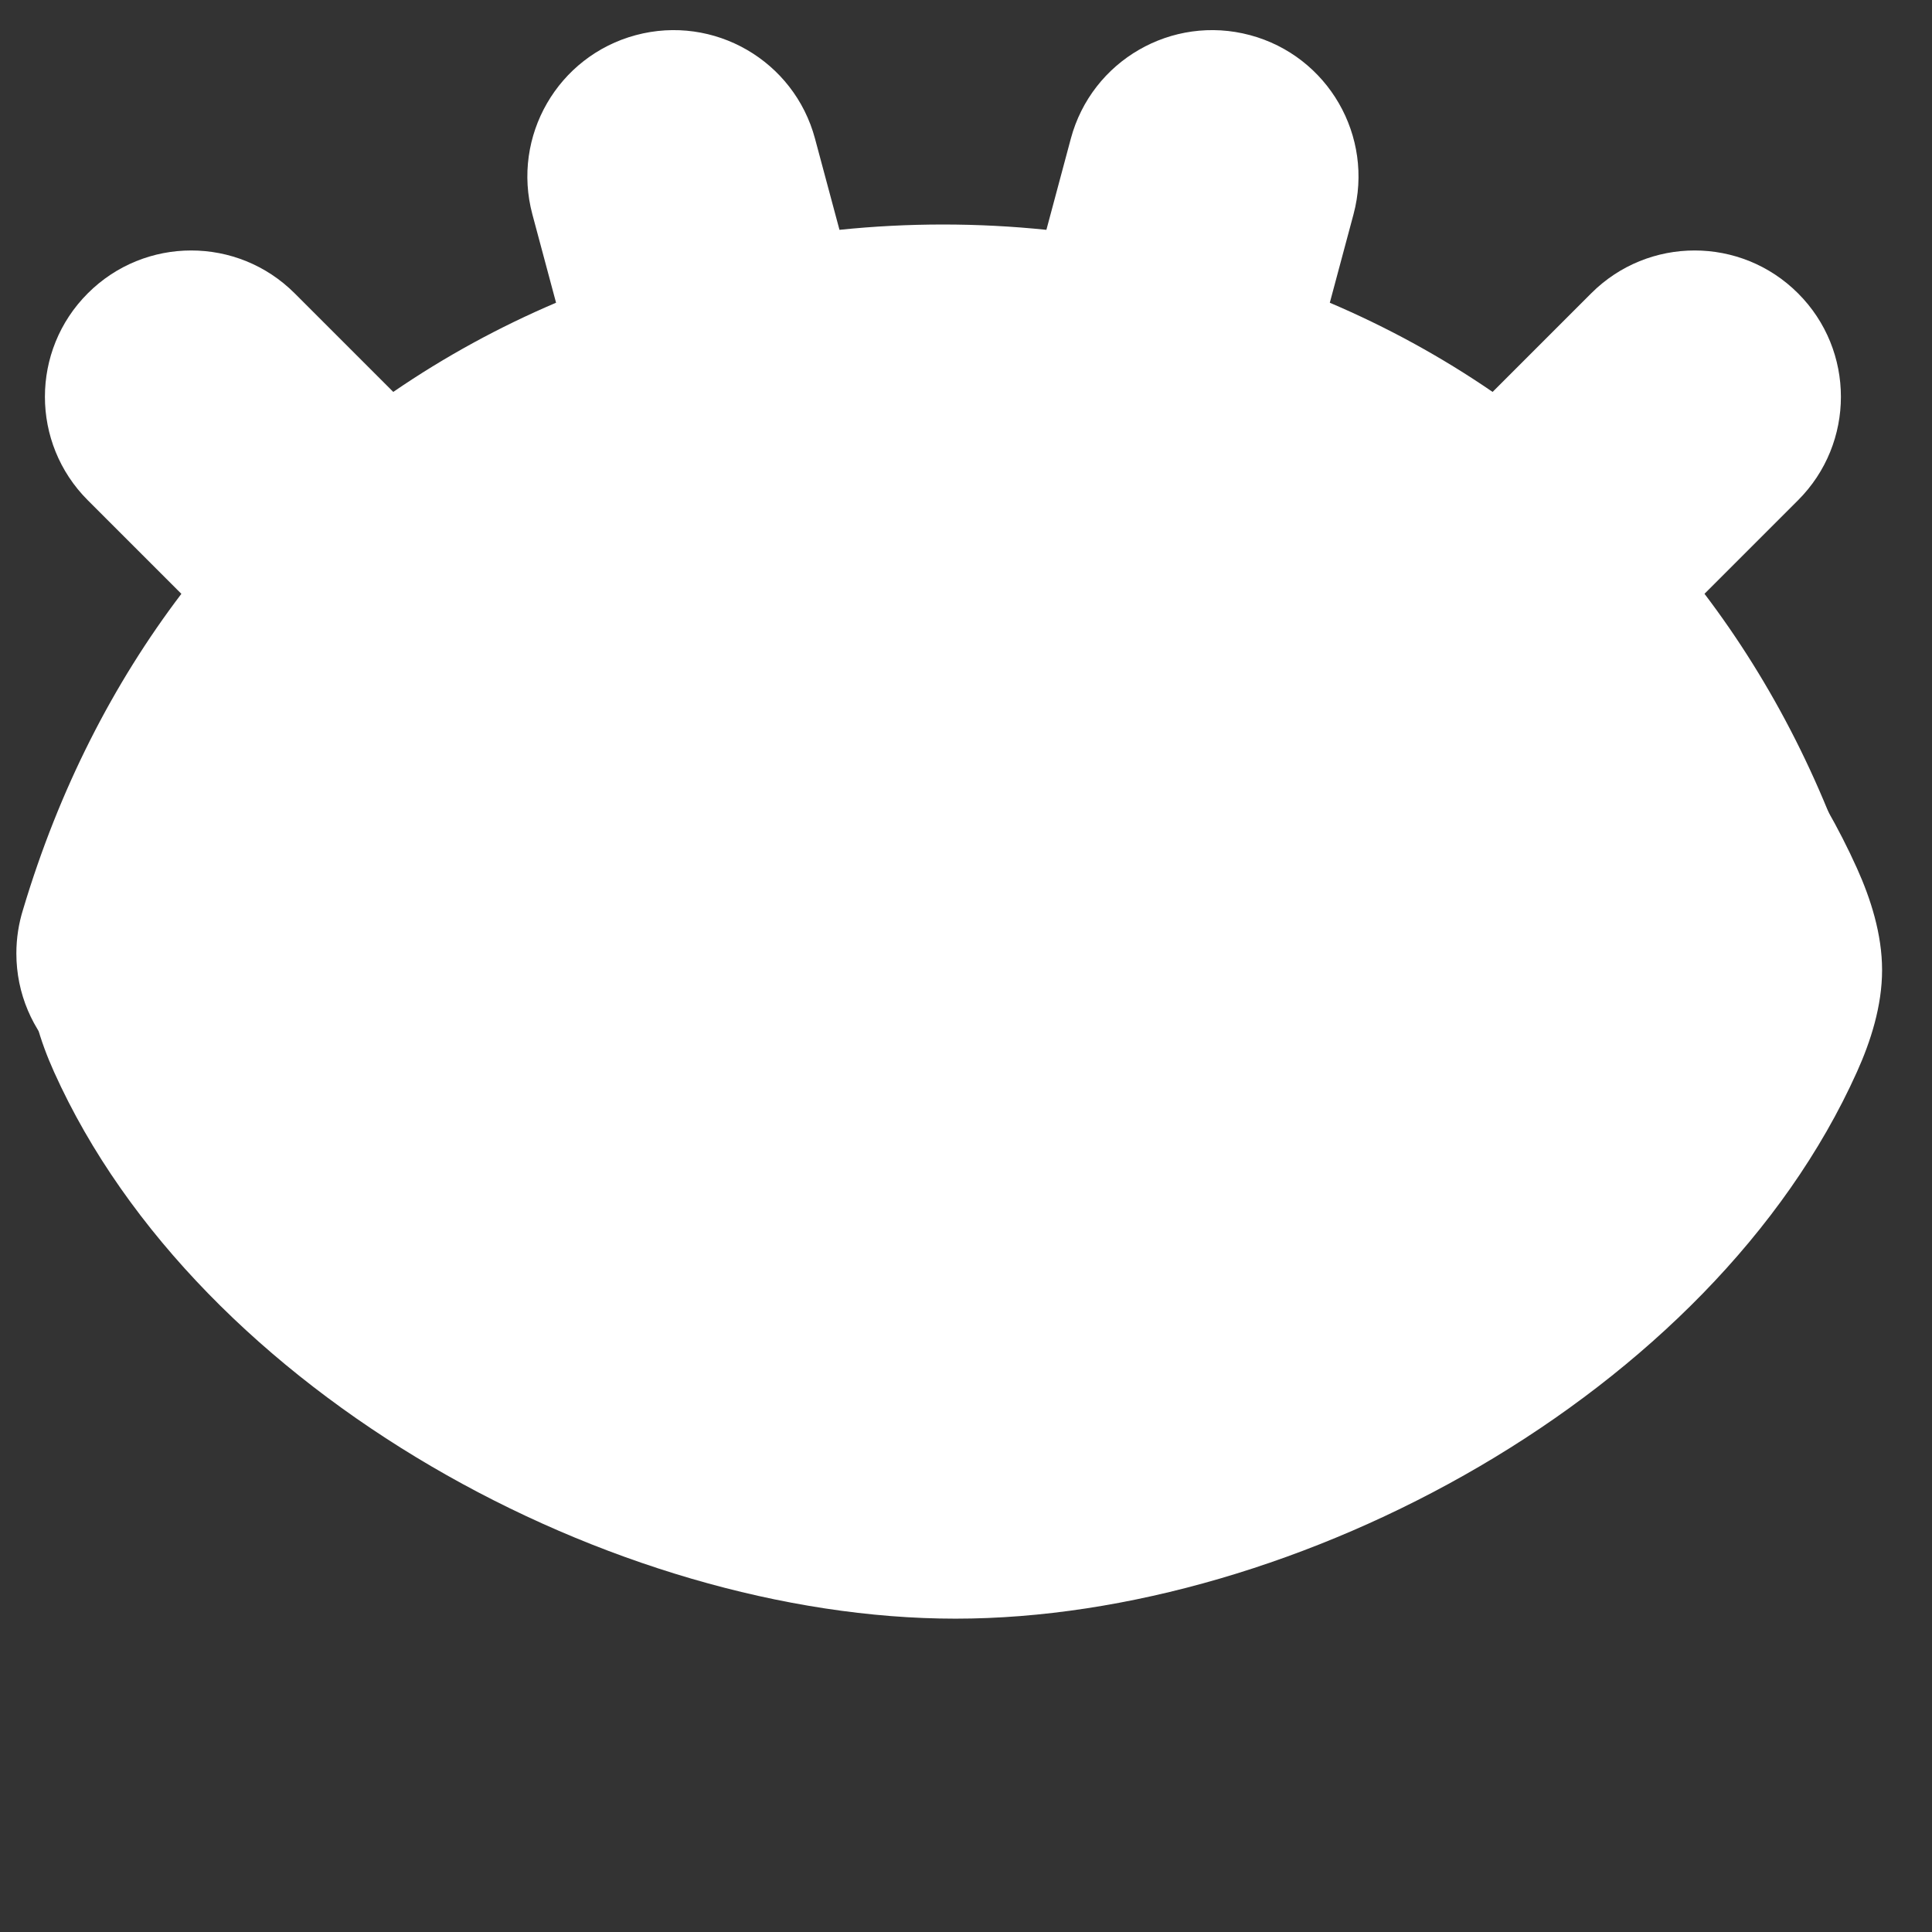 <?xml version="1.0" encoding="UTF-8"?> <svg xmlns="http://www.w3.org/2000/svg" width="49" height="49" viewBox="0 0 49 49" fill="none"><rect x="0" y="0" width="49" height="49" fill="#333333" stroke="none"/><path d="M24.234 8.153C32.879 8.153 43.415 13.832 47.097 22.021C47.444 22.791 47.734 23.691 47.734 24.603C47.734 25.515 47.444 26.415 47.097 27.185C43.415 35.374 32.879 41.053 24.234 41.053C15.589 41.053 5.053 35.374 1.37 27.185C1.024 26.415 0.734 25.515 0.734 24.603C0.734 23.691 1.024 22.791 1.37 22.021C5.053 13.832 15.589 8.153 24.234 8.153Z" fill="white"></path><path fill-rule="evenodd" clip-rule="evenodd" d="M47.415 24.181C47.415 26.23 45.754 27.891 43.704 27.891C42 27.891 40.567 26.743 40.13 25.181C35.314 9.097 12.528 9.093 7.703 25.168C7.27 26.737 5.834 27.891 4.125 27.891C2.076 27.891 0.415 26.23 0.415 24.181C0.415 23.793 0.475 23.418 0.586 23.064C1.503 19.998 2.879 17.328 4.6 15.061L2.226 12.687C0.777 11.238 0.777 8.888 2.226 7.44C3.675 5.99 6.024 5.99 7.474 7.44L9.974 9.94C11.281 9.044 12.666 8.29 14.103 7.678L13.502 5.436C12.972 3.456 14.147 1.422 16.126 0.891C18.105 0.361 20.14 1.536 20.67 3.515L21.291 5.829C23.034 5.649 24.796 5.649 26.539 5.829L27.159 3.515C27.69 1.536 29.724 0.361 31.704 0.891C33.683 1.422 34.858 3.456 34.328 5.436L33.727 7.678C35.163 8.29 36.548 9.043 37.856 9.94L40.356 7.44C41.805 5.99 44.154 5.99 45.603 7.44C47.052 8.888 47.052 11.238 45.603 12.687L43.23 15.06C44.947 17.324 46.322 19.989 47.239 23.048C47.353 23.407 47.415 23.788 47.415 24.181Z" fill="white"></path></svg> 